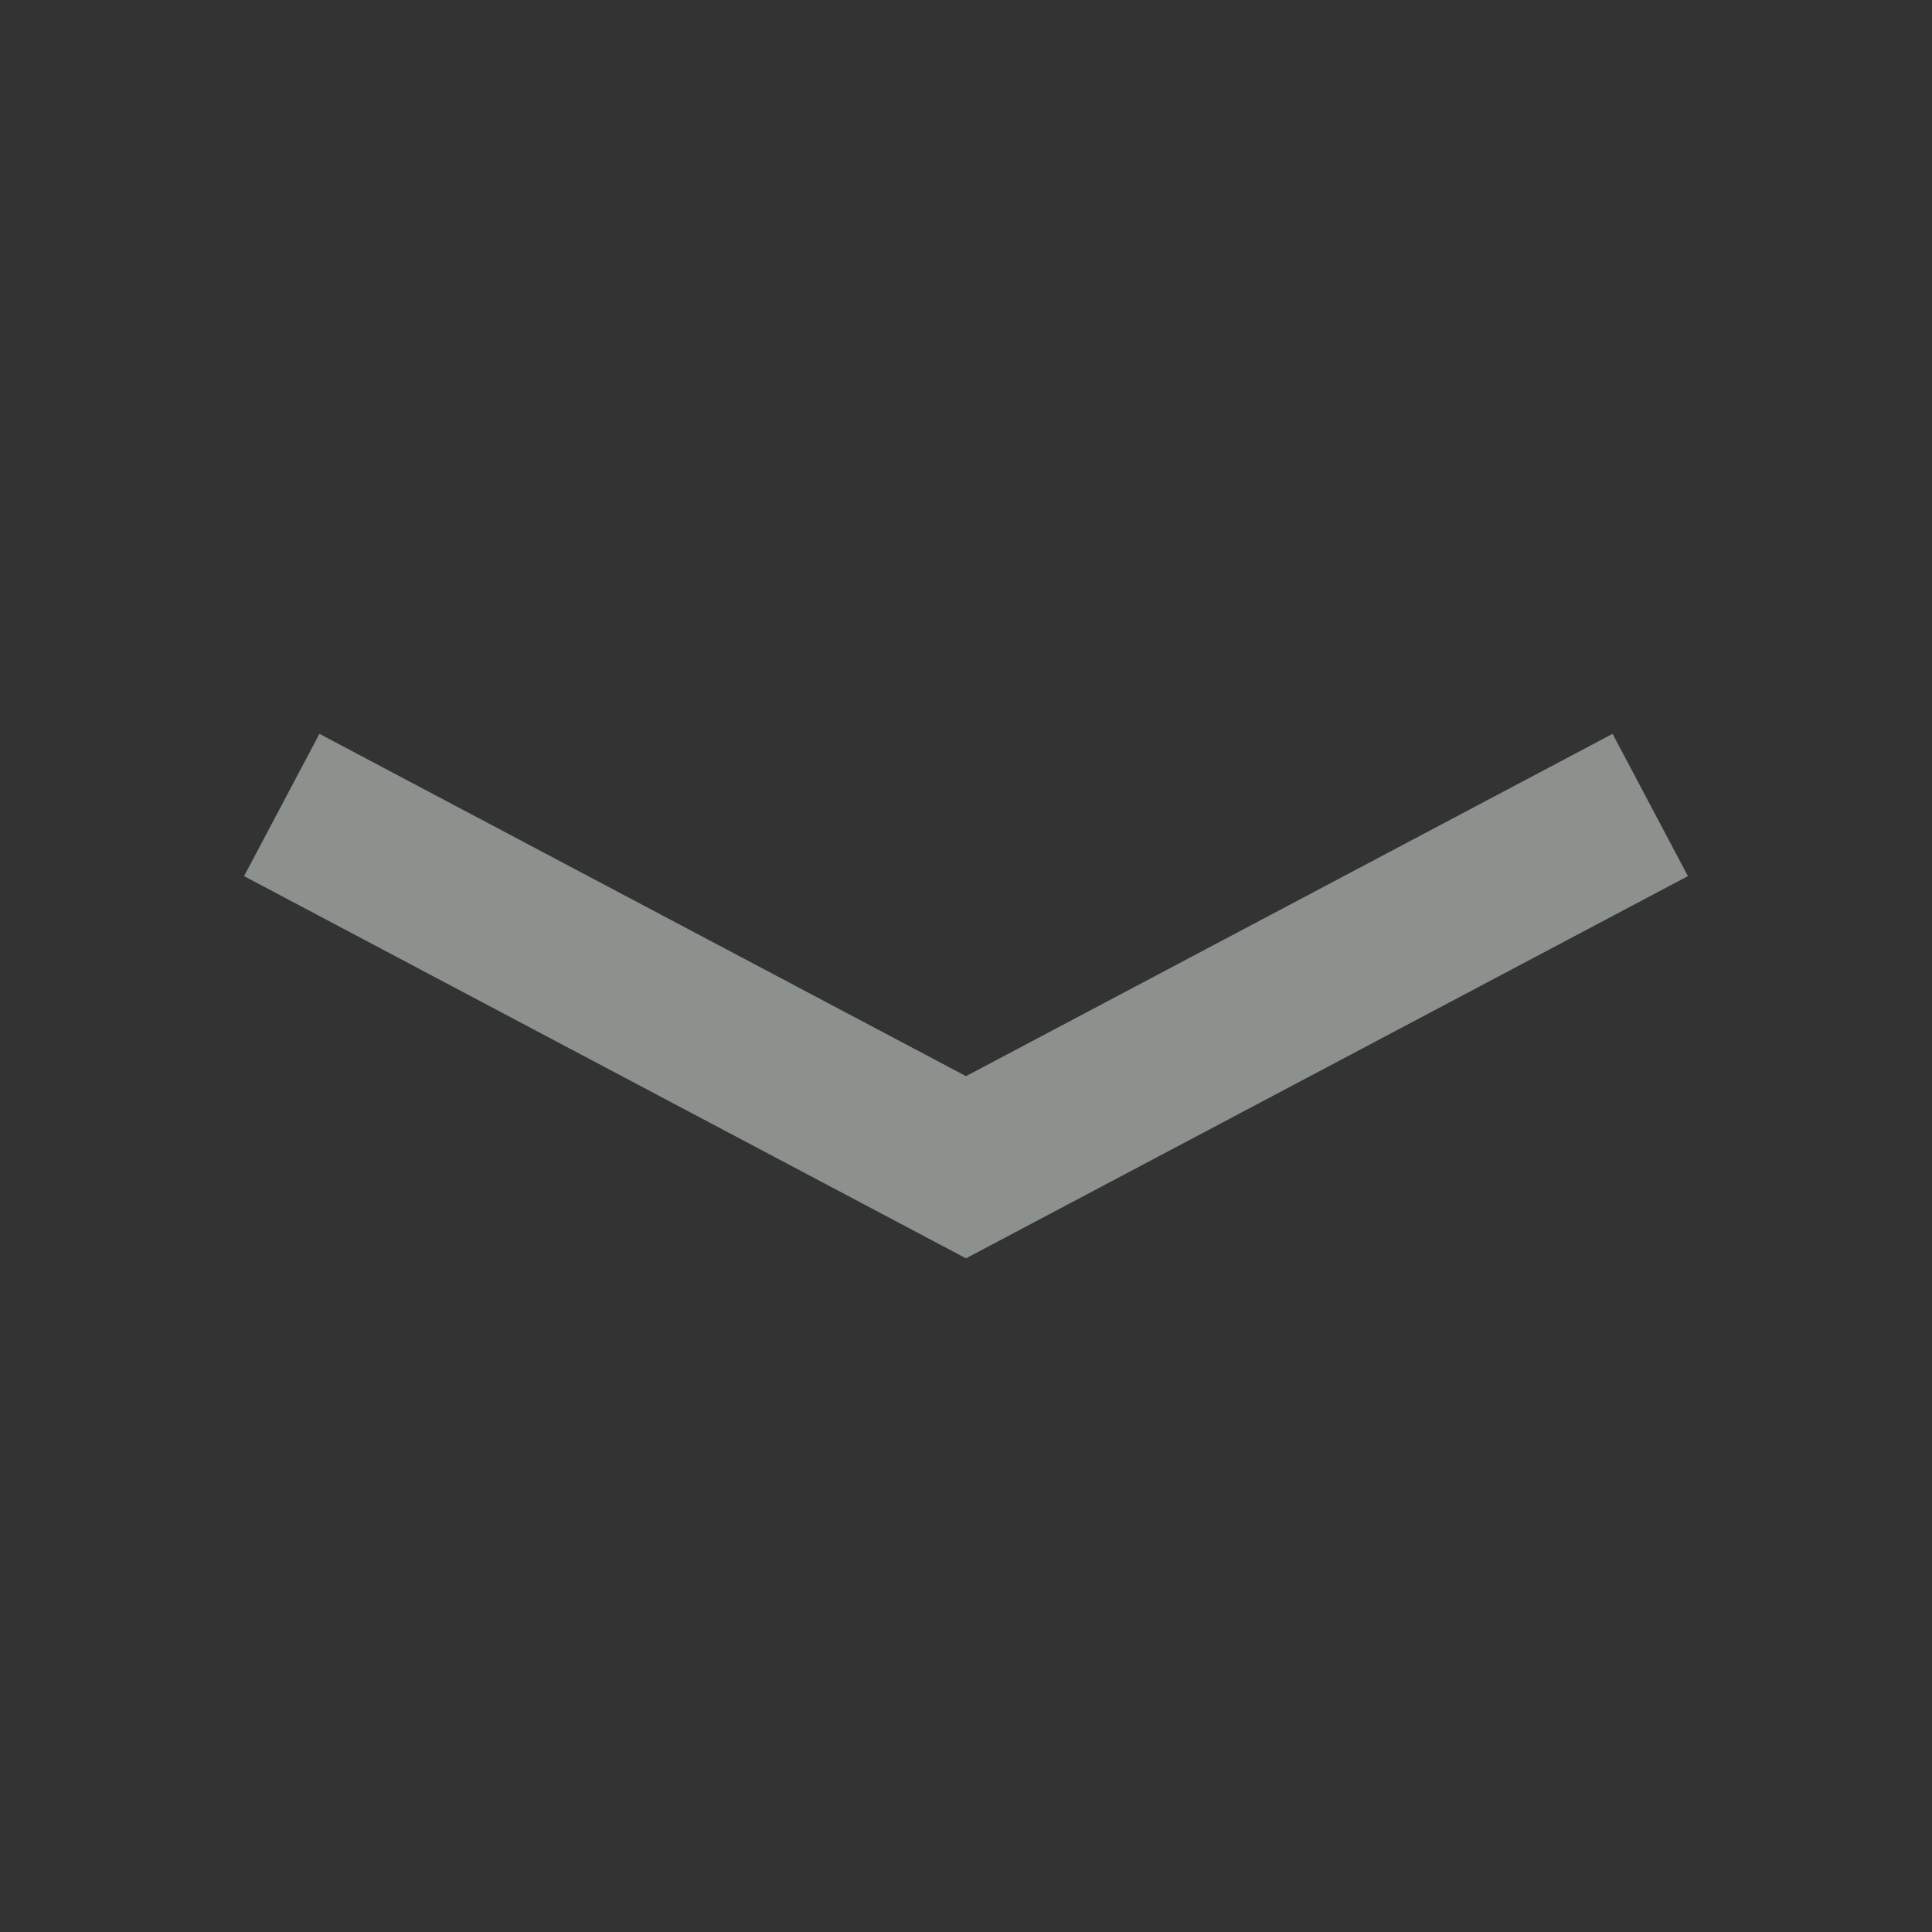 <svg width="48" height="48" viewBox="0 0 48 48" fill="none" xmlns="http://www.w3.org/2000/svg">
<rect x="0" y="0" width="48" height="48" fill="#333333" stroke="none"/>
<path d="M24 31.263L6.064 21.767L7.936 18.232L24 26.737L40.064 18.232L41.936 21.767L24 31.263Z" fill="#EBF5F0" fill-opacity="0.48"/>
</svg>
